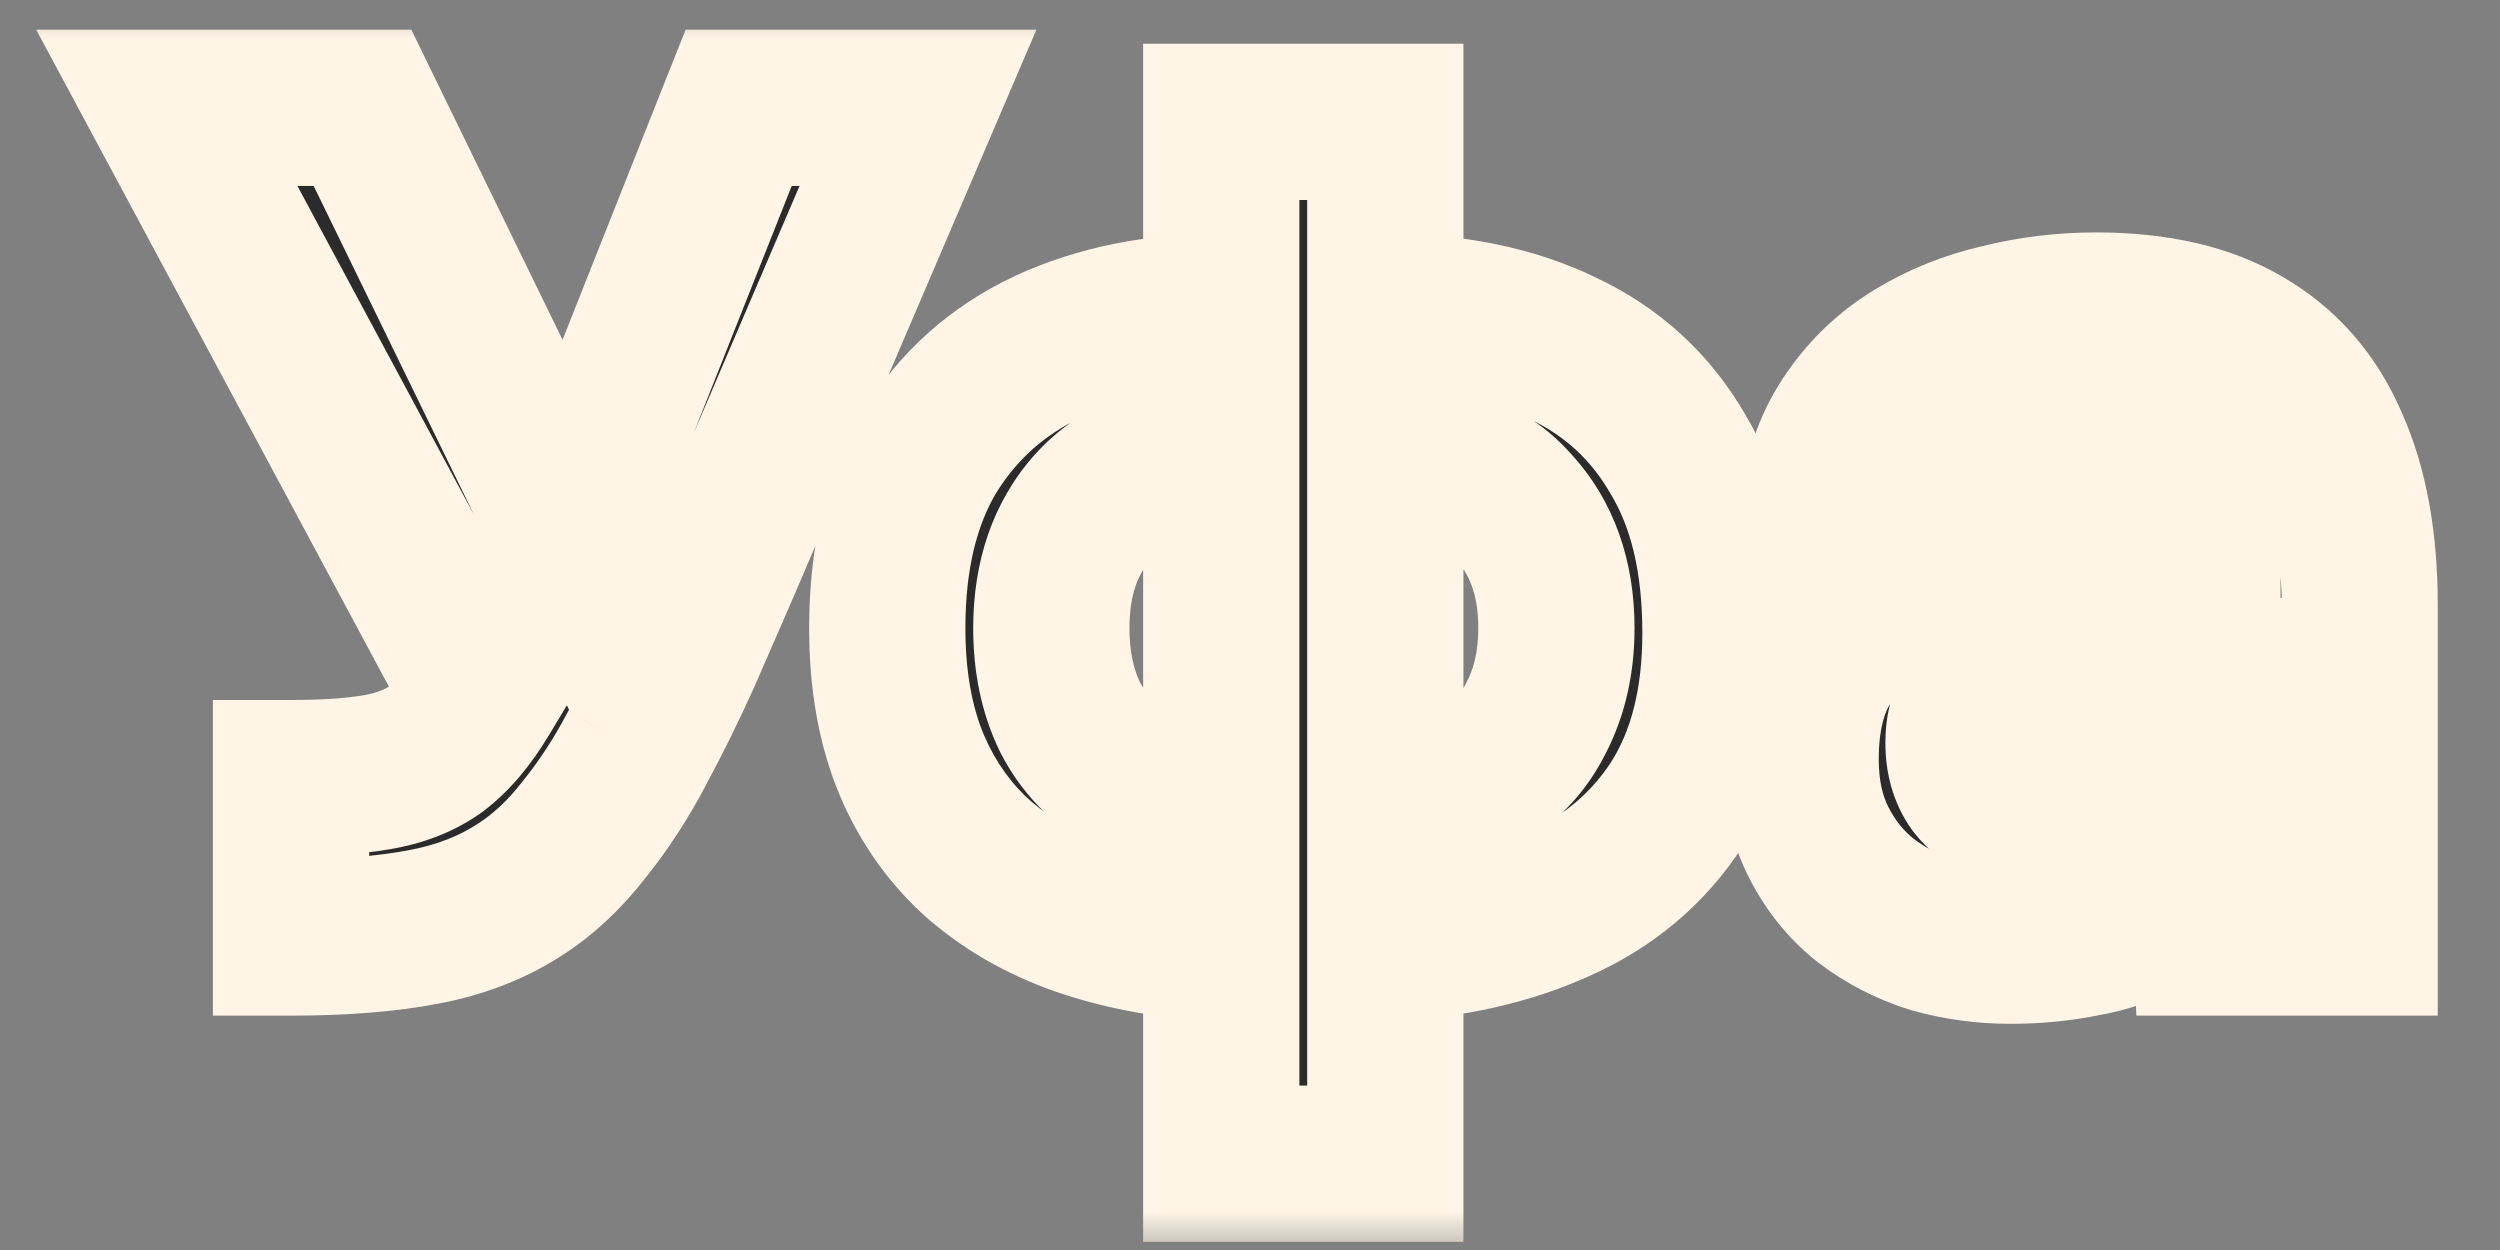 <?xml version="1.0" encoding="UTF-8"?> <svg xmlns="http://www.w3.org/2000/svg" width="32" height="16" viewBox="0 0 32 16" fill="none"><rect x="0" y="0" width="32" height="16" fill="#808080" stroke="none"/><mask id="path-1-outside-1_11291_40" maskUnits="userSpaceOnUse" x="0" y="0" width="32" height="16" fill="black"><rect fill="white" width="32" height="16"></rect><path d="M3.725 12V9.96C4.165 9.96 4.53 9.935 4.82 9.885C5.12 9.835 5.375 9.735 5.585 9.585C5.795 9.425 5.99 9.195 6.17 8.895L2.135 1.38H4.64L7.295 6.825L9.455 1.38H11.75L9.245 7.23C9.085 7.6 8.915 7.99 8.735 8.4C8.555 8.8 8.36 9.195 8.15 9.585C7.95 9.965 7.725 10.31 7.475 10.62C7.235 10.93 6.97 11.18 6.68 11.37C6.32 11.61 5.9 11.775 5.42 11.865C4.95 11.955 4.385 12 3.725 12ZM15.632 14.895V12.075C15.012 12.045 14.442 11.945 13.922 11.775C13.402 11.605 12.947 11.355 12.557 11.025C12.177 10.695 11.882 10.285 11.672 9.795C11.462 9.295 11.357 8.71 11.357 8.04C11.357 7.14 11.537 6.39 11.897 5.79C12.267 5.19 12.772 4.74 13.412 4.44C14.062 4.14 14.802 3.99 15.632 3.99V1.56H17.732V3.99C18.602 3.99 19.357 4.145 19.997 4.455C20.637 4.755 21.132 5.21 21.482 5.82C21.842 6.42 22.022 7.18 22.022 8.1C22.022 8.98 21.837 9.71 21.467 10.29C21.097 10.86 20.587 11.29 19.937 11.58C19.297 11.87 18.562 12.035 17.732 12.075V14.895H15.632ZM15.632 10.23V5.865C14.912 5.865 14.367 6.07 13.997 6.48C13.637 6.88 13.457 7.4 13.457 8.04C13.457 8.47 13.537 8.85 13.697 9.18C13.867 9.51 14.112 9.765 14.432 9.945C14.762 10.125 15.162 10.22 15.632 10.23ZM17.732 10.23C18.222 10.22 18.627 10.125 18.947 9.945C19.267 9.765 19.507 9.51 19.667 9.18C19.837 8.85 19.922 8.47 19.922 8.04C19.922 7.4 19.737 6.88 19.367 6.48C19.007 6.07 18.462 5.865 17.732 5.865V10.23ZM25.733 12.105C25.393 12.105 25.063 12.06 24.743 11.97C24.423 11.87 24.133 11.72 23.873 11.52C23.623 11.32 23.423 11.07 23.273 10.77C23.123 10.47 23.048 10.12 23.048 9.72C23.048 9.18 23.158 8.75 23.378 8.43C23.598 8.1 23.893 7.85 24.263 7.68C24.633 7.51 25.058 7.395 25.538 7.335C26.028 7.275 26.533 7.245 27.053 7.245H28.193C28.193 6.955 28.138 6.7 28.028 6.48C27.928 6.25 27.773 6.075 27.563 5.955C27.353 5.825 27.083 5.76 26.753 5.76C26.543 5.76 26.338 5.79 26.138 5.85C25.948 5.9 25.788 5.975 25.658 6.075C25.528 6.175 25.443 6.305 25.403 6.465H23.273C23.333 6.025 23.473 5.65 23.693 5.34C23.913 5.02 24.188 4.76 24.518 4.56C24.848 4.36 25.208 4.215 25.598 4.125C25.998 4.025 26.408 3.975 26.828 3.975C27.598 3.975 28.228 4.12 28.718 4.41C29.218 4.7 29.588 5.125 29.828 5.685C30.078 6.245 30.203 6.93 30.203 7.74V12H28.313L28.283 11.07C28.053 11.34 27.798 11.555 27.518 11.715C27.248 11.865 26.963 11.965 26.663 12.015C26.363 12.075 26.053 12.105 25.733 12.105ZM26.303 10.44C26.663 10.44 26.988 10.37 27.278 10.23C27.568 10.08 27.793 9.885 27.953 9.645C28.123 9.395 28.208 9.12 28.208 8.82V8.655H26.768C26.548 8.655 26.338 8.665 26.138 8.685C25.948 8.705 25.773 8.745 25.613 8.805C25.463 8.855 25.343 8.94 25.253 9.06C25.173 9.17 25.133 9.32 25.133 9.51C25.133 9.72 25.183 9.895 25.283 10.035C25.393 10.175 25.538 10.28 25.718 10.35C25.898 10.41 26.093 10.44 26.303 10.44Z"></path></mask><path d="M3.725 12V9.96C4.165 9.96 4.53 9.935 4.82 9.885C5.12 9.835 5.375 9.735 5.585 9.585C5.795 9.425 5.99 9.195 6.17 8.895L2.135 1.38H4.64L7.295 6.825L9.455 1.38H11.75L9.245 7.23C9.085 7.6 8.915 7.99 8.735 8.4C8.555 8.8 8.36 9.195 8.15 9.585C7.95 9.965 7.725 10.31 7.475 10.62C7.235 10.93 6.97 11.18 6.68 11.37C6.32 11.61 5.9 11.775 5.42 11.865C4.95 11.955 4.385 12 3.725 12ZM15.632 14.895V12.075C15.012 12.045 14.442 11.945 13.922 11.775C13.402 11.605 12.947 11.355 12.557 11.025C12.177 10.695 11.882 10.285 11.672 9.795C11.462 9.295 11.357 8.71 11.357 8.04C11.357 7.14 11.537 6.39 11.897 5.79C12.267 5.19 12.772 4.74 13.412 4.44C14.062 4.14 14.802 3.99 15.632 3.99V1.56H17.732V3.99C18.602 3.99 19.357 4.145 19.997 4.455C20.637 4.755 21.132 5.21 21.482 5.82C21.842 6.42 22.022 7.18 22.022 8.1C22.022 8.98 21.837 9.71 21.467 10.29C21.097 10.86 20.587 11.29 19.937 11.58C19.297 11.87 18.562 12.035 17.732 12.075V14.895H15.632ZM15.632 10.23V5.865C14.912 5.865 14.367 6.07 13.997 6.48C13.637 6.88 13.457 7.4 13.457 8.04C13.457 8.47 13.537 8.85 13.697 9.18C13.867 9.51 14.112 9.765 14.432 9.945C14.762 10.125 15.162 10.22 15.632 10.23ZM17.732 10.23C18.222 10.22 18.627 10.125 18.947 9.945C19.267 9.765 19.507 9.51 19.667 9.18C19.837 8.85 19.922 8.47 19.922 8.04C19.922 7.4 19.737 6.88 19.367 6.48C19.007 6.07 18.462 5.865 17.732 5.865V10.23ZM25.733 12.105C25.393 12.105 25.063 12.06 24.743 11.97C24.423 11.87 24.133 11.72 23.873 11.52C23.623 11.32 23.423 11.07 23.273 10.77C23.123 10.47 23.048 10.12 23.048 9.72C23.048 9.18 23.158 8.75 23.378 8.43C23.598 8.1 23.893 7.85 24.263 7.68C24.633 7.51 25.058 7.395 25.538 7.335C26.028 7.275 26.533 7.245 27.053 7.245H28.193C28.193 6.955 28.138 6.7 28.028 6.48C27.928 6.25 27.773 6.075 27.563 5.955C27.353 5.825 27.083 5.76 26.753 5.76C26.543 5.76 26.338 5.79 26.138 5.85C25.948 5.9 25.788 5.975 25.658 6.075C25.528 6.175 25.443 6.305 25.403 6.465H23.273C23.333 6.025 23.473 5.65 23.693 5.34C23.913 5.02 24.188 4.76 24.518 4.56C24.848 4.36 25.208 4.215 25.598 4.125C25.998 4.025 26.408 3.975 26.828 3.975C27.598 3.975 28.228 4.12 28.718 4.41C29.218 4.7 29.588 5.125 29.828 5.685C30.078 6.245 30.203 6.93 30.203 7.74V12H28.313L28.283 11.07C28.053 11.34 27.798 11.555 27.518 11.715C27.248 11.865 26.963 11.965 26.663 12.015C26.363 12.075 26.053 12.105 25.733 12.105ZM26.303 10.44C26.663 10.44 26.988 10.37 27.278 10.23C27.568 10.08 27.793 9.885 27.953 9.645C28.123 9.395 28.208 9.12 28.208 8.82V8.655H26.768C26.548 8.655 26.338 8.665 26.138 8.685C25.948 8.705 25.773 8.745 25.613 8.805C25.463 8.855 25.343 8.94 25.253 9.06C25.173 9.17 25.133 9.32 25.133 9.51C25.133 9.72 25.183 9.895 25.283 10.035C25.393 10.175 25.538 10.28 25.718 10.35C25.898 10.41 26.093 10.44 26.303 10.44Z" fill="#2C2B2C"></path><path d="M3.725 12H2.725V13H3.725V12ZM3.725 9.96V8.96H2.725V9.96H3.725ZM4.82 9.885L4.656 8.899L4.65 8.9L4.82 9.885ZM5.585 9.585L6.166 10.399L6.179 10.39L6.191 10.38L5.585 9.585ZM6.17 8.895L7.027 9.409L7.32 8.922L7.051 8.422L6.17 8.895ZM2.135 1.38V0.38H0.463L1.254 1.853L2.135 1.38ZM4.64 1.38L5.539 0.942L5.265 0.38H4.64V1.38ZM7.295 6.825L6.396 7.263L7.389 9.3L8.225 7.194L7.295 6.825ZM9.455 1.38V0.38H8.776L8.525 1.011L9.455 1.38ZM11.75 1.38L12.669 1.774L13.266 0.38H11.75V1.38ZM9.245 7.23L10.163 7.627L10.164 7.624L9.245 7.23ZM8.735 8.4L9.647 8.81L9.651 8.802L8.735 8.4ZM8.15 9.585L7.269 9.111L7.265 9.119L8.15 9.585ZM7.475 10.62L6.697 9.992L6.69 10L6.684 10.008L7.475 10.62ZM6.68 11.37L6.132 10.534L6.125 10.538L6.68 11.37ZM5.42 11.865L5.236 10.882L5.232 10.883L5.42 11.865ZM3.725 12H4.725V9.96H3.725H2.725V12H3.725ZM3.725 9.96V10.96C4.197 10.96 4.624 10.934 4.99 10.87L4.82 9.885L4.65 8.9C4.436 8.936 4.133 8.96 3.725 8.96V9.96ZM4.82 9.885L4.984 10.871C5.408 10.801 5.812 10.652 6.166 10.399L5.585 9.585L5.004 8.771C4.938 8.818 4.832 8.869 4.656 8.899L4.82 9.885ZM5.585 9.585L6.191 10.38C6.529 10.123 6.802 9.785 7.027 9.409L6.17 8.895L5.313 8.38C5.178 8.605 5.061 8.727 4.979 8.79L5.585 9.585ZM6.17 8.895L7.051 8.422L3.016 0.907L2.135 1.38L1.254 1.853L5.289 9.368L6.17 8.895ZM2.135 1.38V2.38H4.64V1.38V0.38H2.135V1.38ZM4.64 1.38L3.741 1.818L6.396 7.263L7.295 6.825L8.194 6.387L5.539 0.942L4.64 1.38ZM7.295 6.825L8.225 7.194L10.384 1.749L9.455 1.38L8.525 1.011L6.365 6.456L7.295 6.825ZM9.455 1.38V2.38H11.75V1.38V0.38H9.455V1.38ZM11.75 1.38L10.831 0.986L8.326 6.836L9.245 7.23L10.164 7.624L12.669 1.774L11.75 1.38ZM9.245 7.23L8.327 6.833C8.168 7.201 7.999 7.59 7.819 7.998L8.735 8.4L9.651 8.802C9.831 8.39 10.002 7.999 10.163 7.627L9.245 7.23ZM8.735 8.4L7.823 7.99C7.653 8.368 7.468 8.742 7.27 9.111L8.15 9.585L9.03 10.059C9.252 9.648 9.457 9.232 9.647 8.81L8.735 8.4ZM8.15 9.585L7.265 9.119C7.093 9.446 6.903 9.736 6.697 9.992L7.475 10.62L8.253 11.248C8.547 10.884 8.807 10.484 9.035 10.051L8.15 9.585ZM7.475 10.62L6.684 10.008C6.503 10.242 6.318 10.412 6.132 10.534L6.68 11.37L7.228 12.207C7.622 11.948 7.967 11.618 8.266 11.232L7.475 10.62ZM6.68 11.37L6.125 10.538C5.891 10.694 5.6 10.814 5.236 10.882L5.42 11.865L5.604 12.848C6.2 12.736 6.749 12.526 7.235 12.202L6.68 11.37ZM5.42 11.865L5.232 10.883C4.842 10.957 4.344 11 3.725 11V12V13C4.426 13 5.058 12.953 5.608 12.847L5.42 11.865ZM15.632 14.895H14.632V15.895H15.632V14.895ZM15.632 12.075H16.632V11.122L15.68 11.076L15.632 12.075ZM13.922 11.775L13.611 12.726L13.922 11.775ZM12.557 11.025L11.901 11.78L11.911 11.788L12.557 11.025ZM11.672 9.795L10.75 10.182L10.752 10.189L11.672 9.795ZM11.897 5.79L11.045 5.265L11.039 5.276L11.897 5.79ZM13.412 4.44L12.992 3.532L12.987 3.535L13.412 4.44ZM15.632 3.99V4.99H16.632V3.99H15.632ZM15.632 1.56V0.56H14.632V1.56H15.632ZM17.732 1.56H18.732V0.56H17.732V1.56ZM17.732 3.99H16.732V4.99H17.732V3.99ZM19.997 4.455L19.561 5.355L19.572 5.36L19.997 4.455ZM21.482 5.82L20.614 6.318L20.619 6.326L20.624 6.335L21.482 5.82ZM21.467 10.29L22.305 10.835L22.31 10.828L21.467 10.29ZM19.937 11.58L19.529 10.667L19.524 10.669L19.937 11.58ZM17.732 12.075L17.683 11.076L16.732 11.122V12.075H17.732ZM17.732 14.895V15.895H18.732V14.895H17.732ZM15.632 10.23L15.61 11.23L16.632 11.252V10.23H15.632ZM15.632 5.865H16.632V4.865H15.632V5.865ZM13.997 6.48L13.254 5.81L13.253 5.811L13.997 6.48ZM13.697 9.18L12.797 9.616L12.802 9.627L12.808 9.638L13.697 9.18ZM14.432 9.945L13.941 10.817L13.953 10.823L14.432 9.945ZM17.732 10.23H16.732V11.251L17.752 11.23L17.732 10.23ZM18.947 9.945L18.456 9.073L18.456 9.073L18.947 9.945ZM19.667 9.18L18.778 8.722L18.772 8.733L18.767 8.744L19.667 9.18ZM19.367 6.48L18.615 7.14L18.624 7.15L18.633 7.159L19.367 6.48ZM17.732 5.865V4.865H16.732V5.865H17.732ZM15.632 14.895H16.632V12.075H15.632H14.632V14.895H15.632ZM15.632 12.075L15.68 11.076C15.137 11.05 14.657 10.963 14.232 10.825L13.922 11.775L13.611 12.726C14.226 12.927 14.886 13.04 15.583 13.074L15.632 12.075ZM13.922 11.775L14.232 10.825C13.826 10.692 13.487 10.502 13.203 10.262L12.557 11.025L11.911 11.788C12.406 12.208 12.977 12.518 13.611 12.726L13.922 11.775ZM12.557 11.025L13.212 10.27C12.953 10.045 12.745 9.761 12.591 9.401L11.672 9.795L10.752 10.189C11.018 10.809 11.4 11.345 11.901 11.78L12.557 11.025ZM11.672 9.795L12.594 9.408C12.446 9.056 12.357 8.607 12.357 8.04H11.357H10.357C10.357 8.813 10.477 9.534 10.75 10.182L11.672 9.795ZM11.357 8.04H12.357C12.357 7.27 12.511 6.711 12.754 6.304L11.897 5.79L11.039 5.276C10.563 6.069 10.357 7.01 10.357 8.04H11.357ZM11.897 5.79L12.748 6.315C13.015 5.881 13.372 5.563 13.836 5.345L13.412 4.44L12.987 3.535C12.171 3.917 11.518 4.499 11.045 5.265L11.897 5.79ZM13.412 4.44L13.831 5.348C14.33 5.118 14.923 4.99 15.632 4.99V3.99V2.99C14.68 2.99 13.793 3.162 12.992 3.532L13.412 4.44ZM15.632 3.99H16.632V1.56H15.632H14.632V3.99H15.632ZM15.632 1.56V2.56H17.732V1.56V0.56H15.632V1.56ZM17.732 1.56H16.732V3.99H17.732H18.732V1.56H17.732ZM17.732 3.99V4.99C18.484 4.99 19.084 5.124 19.561 5.355L19.997 4.455L20.433 3.555C19.63 3.166 18.72 2.99 17.732 2.99V3.99ZM19.997 4.455L19.572 5.36C20.027 5.574 20.367 5.887 20.614 6.318L21.482 5.82L22.349 5.322C21.896 4.533 21.246 3.936 20.421 3.55L19.997 4.455ZM21.482 5.82L20.624 6.335C20.866 6.737 21.022 7.306 21.022 8.1H22.022H23.022C23.022 7.054 22.817 6.103 22.339 5.306L21.482 5.82ZM22.022 8.1H21.022C21.022 8.842 20.866 9.372 20.623 9.752L21.467 10.29L22.31 10.828C22.807 10.048 23.022 9.118 23.022 8.1H22.022ZM21.467 10.29L20.628 9.746C20.368 10.146 20.012 10.451 19.529 10.667L19.937 11.58L20.344 12.493C21.162 12.129 21.825 11.574 22.305 10.835L21.467 10.29ZM19.937 11.58L19.524 10.669C19.018 10.899 18.41 11.041 17.683 11.076L17.732 12.075L17.78 13.074C18.713 13.029 19.576 12.841 20.349 12.491L19.937 11.58ZM17.732 12.075H16.732V14.895H17.732H18.732V12.075H17.732ZM17.732 14.895V13.895H15.632V14.895V15.895H17.732V14.895ZM15.632 10.23H16.632V5.865H15.632H14.632V10.23H15.632ZM15.632 5.865V4.865C14.72 4.865 13.867 5.131 13.254 5.81L13.997 6.48L14.739 7.15C14.866 7.009 15.104 6.865 15.632 6.865V5.865ZM13.997 6.48L13.253 5.811C12.698 6.428 12.457 7.202 12.457 8.04H13.457H14.457C14.457 7.598 14.575 7.332 14.74 7.149L13.997 6.48ZM13.457 8.04H12.457C12.457 8.595 12.56 9.129 12.797 9.616L13.697 9.18L14.596 8.744C14.513 8.571 14.457 8.345 14.457 8.04H13.457ZM13.697 9.18L12.808 9.638C13.066 10.14 13.449 10.54 13.941 10.817L14.432 9.945L14.922 9.073C14.774 8.99 14.667 8.88 14.586 8.722L13.697 9.18ZM14.432 9.945L13.953 10.823C14.454 11.096 15.02 11.217 15.61 11.23L15.632 10.23L15.653 9.23C15.304 9.223 15.069 9.154 14.911 9.067L14.432 9.945ZM17.732 10.23L17.752 11.23C18.354 11.217 18.933 11.1 19.437 10.817L18.947 9.945L18.456 9.073C18.32 9.15 18.089 9.222 17.711 9.23L17.732 10.23ZM18.947 9.945L19.437 10.817C19.934 10.537 20.317 10.13 20.566 9.616L19.667 9.18L18.767 8.744C18.696 8.89 18.599 8.993 18.456 9.073L18.947 9.945ZM19.667 9.18L20.556 9.638C20.809 9.145 20.922 8.604 20.922 8.04H19.922H18.922C18.922 8.336 18.864 8.555 18.778 8.722L19.667 9.18ZM19.922 8.04H20.922C20.922 7.195 20.671 6.417 20.101 5.801L19.367 6.48L18.633 7.159C18.802 7.343 18.922 7.605 18.922 8.04H19.922ZM19.367 6.48L20.118 5.82C19.51 5.127 18.647 4.865 17.732 4.865V5.865V6.865C18.276 6.865 18.503 7.013 18.615 7.14L19.367 6.48ZM17.732 5.865H16.732V10.23H17.732H18.732V5.865H17.732ZM24.743 11.97L24.445 12.925L24.459 12.929L24.472 12.933L24.743 11.97ZM23.873 11.52L23.248 12.301L23.256 12.307L23.264 12.313L23.873 11.52ZM23.378 8.43L24.202 8.997L24.206 8.991L24.21 8.985L23.378 8.43ZM24.263 7.68L24.681 8.589L24.681 8.589L24.263 7.68ZM25.538 7.335L25.417 6.342L25.414 6.343L25.538 7.335ZM28.193 7.245V8.245H29.193V7.245H28.193ZM28.028 6.48L27.111 6.879L27.122 6.903L27.134 6.927L28.028 6.48ZM27.563 5.955L27.037 6.805L27.052 6.815L27.067 6.823L27.563 5.955ZM26.138 5.85L26.393 6.817L26.409 6.813L26.425 6.808L26.138 5.85ZM25.658 6.075L26.268 6.868L26.268 6.868L25.658 6.075ZM25.403 6.465V7.465H26.184L26.373 6.708L25.403 6.465ZM23.273 6.465L22.282 6.33L22.128 7.465H23.273V6.465ZM23.693 5.34L24.509 5.919L24.513 5.913L24.517 5.907L23.693 5.34ZM24.518 4.56L24 3.705L24 3.705L24.518 4.56ZM25.598 4.125L25.823 5.099L25.832 5.097L25.841 5.095L25.598 4.125ZM28.718 4.41L28.209 5.271L28.216 5.275L28.718 4.41ZM29.828 5.685L28.909 6.079L28.912 6.086L28.915 6.093L29.828 5.685ZM30.203 12V13H31.203V12H30.203ZM28.313 12L27.314 12.032L27.345 13H28.313V12ZM28.283 11.07L29.283 11.038L29.199 8.453L27.522 10.421L28.283 11.07ZM27.518 11.715L28.004 12.589L28.014 12.583L27.518 11.715ZM26.663 12.015L26.499 11.029L26.483 11.031L26.467 11.034L26.663 12.015ZM27.278 10.23L27.713 11.131L27.725 11.125L27.738 11.118L27.278 10.23ZM27.953 9.645L27.126 9.083L27.121 9.09L27.953 9.645ZM28.208 8.655H29.208V7.655H28.208V8.655ZM26.138 8.685L26.039 7.69L26.034 7.69L26.138 8.685ZM25.613 8.805L25.929 9.754L25.947 9.748L25.964 9.741L25.613 8.805ZM25.253 9.06L24.453 8.46L24.449 8.466L24.444 8.472L25.253 9.06ZM25.283 10.035L24.469 10.616L24.483 10.635L24.497 10.653L25.283 10.035ZM25.718 10.35L25.356 11.282L25.379 11.291L25.402 11.299L25.718 10.35ZM25.733 12.105V11.105C25.483 11.105 25.244 11.072 25.014 11.007L24.743 11.97L24.472 12.933C24.883 13.048 25.304 13.105 25.733 13.105V12.105ZM24.743 11.97L25.041 11.015C24.831 10.95 24.647 10.854 24.483 10.727L23.873 11.52L23.264 12.313C23.619 12.586 24.015 12.79 24.445 12.925L24.743 11.97ZM23.873 11.52L24.498 10.739C24.366 10.634 24.256 10.5 24.168 10.323L23.273 10.77L22.379 11.217C22.59 11.64 22.88 12.006 23.248 12.301L23.873 11.52ZM23.273 10.77L24.168 10.323C24.099 10.186 24.048 9.994 24.048 9.72H23.048H22.048C22.048 10.246 22.147 10.754 22.379 11.217L23.273 10.77ZM23.048 9.72H24.048C24.048 9.306 24.134 9.096 24.202 8.997L23.378 8.43L22.554 7.863C22.183 8.404 22.048 9.054 22.048 9.72H23.048ZM23.378 8.43L24.21 8.985C24.325 8.813 24.474 8.684 24.681 8.589L24.263 7.68L23.846 6.771C23.312 7.016 22.872 7.387 22.546 7.875L23.378 8.43ZM24.263 7.68L24.681 8.589C24.942 8.469 25.265 8.377 25.662 8.327L25.538 7.335L25.414 6.343C24.851 6.413 24.324 6.551 23.846 6.771L24.263 7.68ZM25.538 7.335L25.66 8.328C26.107 8.273 26.572 8.245 27.053 8.245V7.245V6.245C26.495 6.245 25.949 6.277 25.417 6.342L25.538 7.335ZM27.053 7.245V8.245H28.193V7.245V6.245H27.053V7.245ZM28.193 7.245H29.193C29.193 6.827 29.113 6.414 28.923 6.033L28.028 6.48L27.134 6.927C27.163 6.986 27.193 7.083 27.193 7.245H28.193ZM28.028 6.48L28.945 6.081C28.763 5.661 28.464 5.318 28.059 5.087L27.563 5.955L27.067 6.823C27.081 6.831 27.086 6.836 27.088 6.839C27.091 6.843 27.1 6.853 27.111 6.879L28.028 6.48ZM27.563 5.955L28.09 5.105C27.677 4.849 27.208 4.76 26.753 4.76V5.76V6.76C26.958 6.76 27.03 6.801 27.037 6.805L27.563 5.955ZM26.753 5.76V4.76C26.446 4.76 26.145 4.804 25.851 4.892L26.138 5.85L26.425 6.808C26.532 6.776 26.64 6.76 26.753 6.76V5.76ZM26.138 5.85L25.884 4.883C25.59 4.96 25.303 5.087 25.049 5.282L25.658 6.075L26.268 6.868C26.274 6.863 26.306 6.84 26.393 6.817L26.138 5.85ZM25.658 6.075L25.049 5.282C24.739 5.521 24.527 5.845 24.433 6.222L25.403 6.465L26.373 6.708C26.368 6.729 26.356 6.761 26.334 6.795C26.312 6.829 26.287 6.853 26.268 6.868L25.658 6.075ZM25.403 6.465V5.465H23.273V6.465V7.465H25.403V6.465ZM23.273 6.465L24.264 6.6C24.306 6.293 24.397 6.077 24.509 5.919L23.693 5.34L22.878 4.761C22.55 5.223 22.36 5.757 22.282 6.33L23.273 6.465ZM23.693 5.34L24.517 5.907C24.657 5.703 24.828 5.541 25.037 5.415L24.518 4.56L24 3.705C23.548 3.979 23.169 4.337 22.869 4.773L23.693 5.34ZM24.518 4.56L25.037 5.415C25.272 5.272 25.533 5.166 25.823 5.099L25.598 4.125L25.373 3.151C24.884 3.264 24.424 3.448 24 3.705L24.518 4.56ZM25.598 4.125L25.841 5.095C26.16 5.015 26.488 4.975 26.828 4.975V3.975V2.975C26.328 2.975 25.836 3.035 25.356 3.155L25.598 4.125ZM26.828 3.975V4.975C27.48 4.975 27.918 5.099 28.209 5.271L28.718 4.41L29.227 3.549C28.538 3.141 27.716 2.975 26.828 2.975V3.975ZM28.718 4.41L28.216 5.275C28.52 5.451 28.749 5.705 28.909 6.079L29.828 5.685L30.747 5.291C30.427 4.545 29.917 3.949 29.22 3.545L28.718 4.41ZM29.828 5.685L28.915 6.093C29.093 6.49 29.203 7.028 29.203 7.74H30.203H31.203C31.203 6.832 31.064 6 30.741 5.277L29.828 5.685ZM30.203 7.74H29.203V12H30.203H31.203V7.74H30.203ZM30.203 12V11H28.313V12V13H30.203V12ZM28.313 12L29.313 11.968L29.283 11.038L28.283 11.07L27.284 11.102L27.314 12.032L28.313 12ZM28.283 11.07L27.522 10.421C27.359 10.612 27.192 10.75 27.022 10.847L27.518 11.715L28.014 12.583C28.404 12.36 28.747 12.068 29.044 11.719L28.283 11.07ZM27.518 11.715L27.032 10.841C26.861 10.936 26.684 10.998 26.499 11.029L26.663 12.015L26.828 13.001C27.242 12.932 27.636 12.794 28.004 12.589L27.518 11.715ZM26.663 12.015L26.467 11.034C26.235 11.081 25.99 11.105 25.733 11.105V12.105V13.105C26.116 13.105 26.492 13.069 26.859 12.996L26.663 12.015ZM26.303 10.44V11.44C26.796 11.44 27.272 11.343 27.713 11.131L27.278 10.23L26.843 9.329C26.704 9.397 26.53 9.44 26.303 9.44V10.44ZM27.278 10.23L27.738 11.118C28.158 10.901 28.519 10.598 28.785 10.2L27.953 9.645L27.121 9.09C27.067 9.172 26.978 9.259 26.819 9.342L27.278 10.23ZM27.953 9.645L28.78 10.207C29.062 9.793 29.208 9.322 29.208 8.82H28.208H27.208C27.208 8.918 27.184 8.997 27.126 9.083L27.953 9.645ZM28.208 8.82H29.208V8.655H28.208H27.208V8.82H28.208ZM28.208 8.655V7.655H26.768V8.655V9.655H28.208V8.655ZM26.768 8.655V7.655C26.518 7.655 26.275 7.666 26.039 7.69L26.138 8.685L26.238 9.68C26.402 9.664 26.578 9.655 26.768 9.655V8.655ZM26.138 8.685L26.034 7.69C25.769 7.718 25.51 7.776 25.262 7.869L25.613 8.805L25.964 9.741C26.036 9.714 26.127 9.692 26.243 9.68L26.138 8.685ZM25.613 8.805L25.297 7.856C24.965 7.967 24.672 8.168 24.453 8.46L25.253 9.06L26.053 9.66C26.037 9.681 26.015 9.704 25.989 9.722C25.963 9.741 25.941 9.75 25.929 9.754L25.613 8.805ZM25.253 9.06L24.444 8.472C24.199 8.809 24.133 9.19 24.133 9.51H25.133H26.133C26.133 9.45 26.147 9.531 26.062 9.648L25.253 9.06ZM25.133 9.51H24.133C24.133 9.882 24.224 10.272 24.469 10.616L25.283 10.035L26.097 9.454C26.117 9.482 26.128 9.508 26.132 9.524C26.136 9.538 26.133 9.536 26.133 9.51H25.133ZM25.283 10.035L24.497 10.653C24.727 10.945 25.023 11.153 25.356 11.282L25.718 10.35L26.081 9.418C26.064 9.412 26.059 9.407 26.061 9.409C26.062 9.409 26.063 9.411 26.065 9.412C26.067 9.414 26.069 9.416 26.07 9.417L25.283 10.035ZM25.718 10.35L25.402 11.299C25.694 11.396 25.997 11.44 26.303 11.44V10.44V9.44C26.189 9.44 26.102 9.424 26.034 9.401L25.718 10.35Z" fill="#FFF5E7" mask="url(#path-1-outside-1_11291_40)"></path></svg> 
